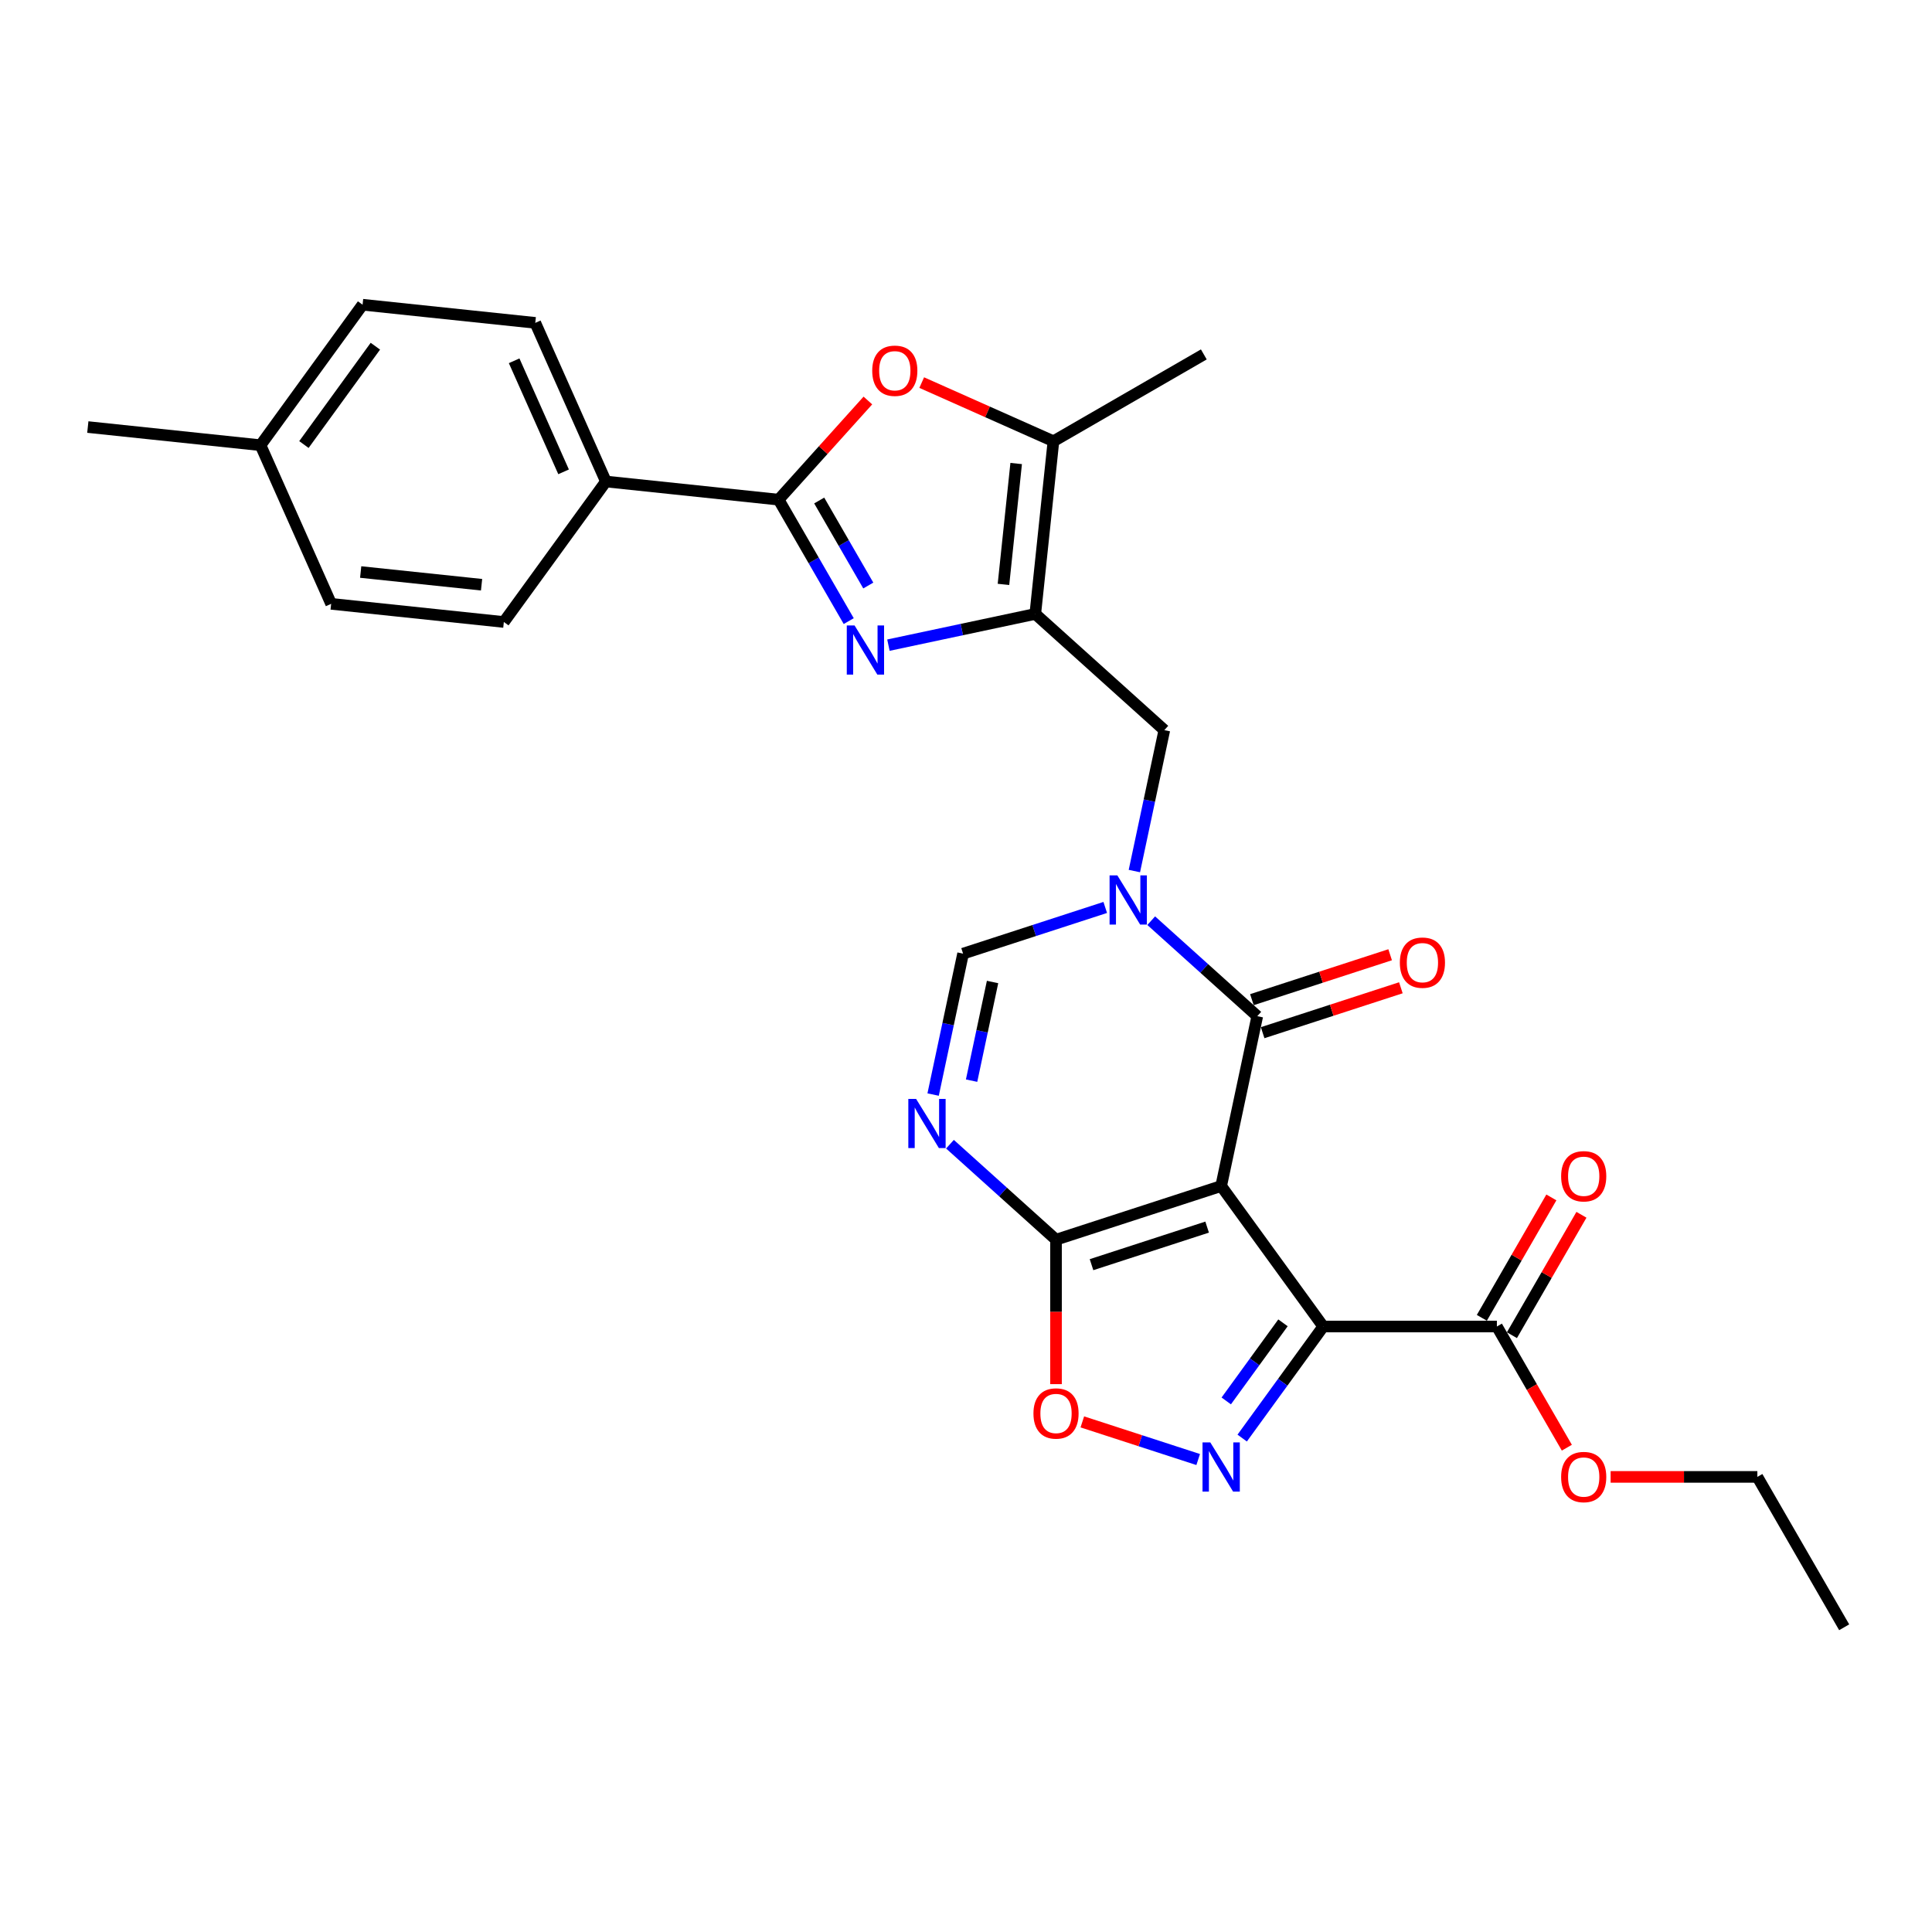 <?xml version='1.0' encoding='iso-8859-1'?>
<svg version='1.1' baseProfile='full'
              xmlns='http://www.w3.org/2000/svg'
                      xmlns:rdkit='http://www.rdkit.org/xml'
                      xmlns:xlink='http://www.w3.org/1999/xlink'
                  xml:space='preserve'
width='1000px' height='1000px' viewBox='0 0 1000 1000'>
<!-- END OF HEADER -->
<rect style='opacity:1.0;fill:#FFFFFF;stroke:none' width='1000' height='1000' x='0' y='0'> </rect>
<path class='bond-0' d='M 632.075,613.887 L 684.905,686.602' style='fill:none;fill-rule:evenodd;stroke:#000000;stroke-width:6px;stroke-linecap:butt;stroke-linejoin:miter;stroke-opacity:1' />
<path class='bond-2' d='M 632.075,613.887 L 650.762,525.971' style='fill:none;fill-rule:evenodd;stroke:#000000;stroke-width:6px;stroke-linecap:butt;stroke-linejoin:miter;stroke-opacity:1' />
<path class='bond-4' d='M 632.075,613.887 L 546.594,641.662' style='fill:none;fill-rule:evenodd;stroke:#000000;stroke-width:6px;stroke-linecap:butt;stroke-linejoin:miter;stroke-opacity:1' />
<path class='bond-4' d='M 624.808,635.15 L 564.971,654.592' style='fill:none;fill-rule:evenodd;stroke:#000000;stroke-width:6px;stroke-linecap:butt;stroke-linejoin:miter;stroke-opacity:1' />
<path class='bond-5' d='M 684.905,686.602 L 663.93,715.472' style='fill:none;fill-rule:evenodd;stroke:#000000;stroke-width:6px;stroke-linecap:butt;stroke-linejoin:miter;stroke-opacity:1' />
<path class='bond-5' d='M 663.93,715.472 L 642.954,744.342' style='fill:none;fill-rule:evenodd;stroke:#0000FF;stroke-width:6px;stroke-linecap:butt;stroke-linejoin:miter;stroke-opacity:1' />
<path class='bond-5' d='M 664.07,684.697 L 649.387,704.906' style='fill:none;fill-rule:evenodd;stroke:#000000;stroke-width:6px;stroke-linecap:butt;stroke-linejoin:miter;stroke-opacity:1' />
<path class='bond-5' d='M 649.387,704.906 L 634.704,725.115' style='fill:none;fill-rule:evenodd;stroke:#0000FF;stroke-width:6px;stroke-linecap:butt;stroke-linejoin:miter;stroke-opacity:1' />
<path class='bond-14' d='M 684.905,686.602 L 774.785,686.602' style='fill:none;fill-rule:evenodd;stroke:#000000;stroke-width:6px;stroke-linecap:butt;stroke-linejoin:miter;stroke-opacity:1' />
<path class='bond-1' d='M 595.868,476.545 L 623.315,501.258' style='fill:none;fill-rule:evenodd;stroke:#0000FF;stroke-width:6px;stroke-linecap:butt;stroke-linejoin:miter;stroke-opacity:1' />
<path class='bond-1' d='M 623.315,501.258 L 650.762,525.971' style='fill:none;fill-rule:evenodd;stroke:#000000;stroke-width:6px;stroke-linecap:butt;stroke-linejoin:miter;stroke-opacity:1' />
<path class='bond-13' d='M 587.151,450.856 L 594.903,414.385' style='fill:none;fill-rule:evenodd;stroke:#0000FF;stroke-width:6px;stroke-linecap:butt;stroke-linejoin:miter;stroke-opacity:1' />
<path class='bond-13' d='M 594.903,414.385 L 602.655,377.914' style='fill:none;fill-rule:evenodd;stroke:#000000;stroke-width:6px;stroke-linecap:butt;stroke-linejoin:miter;stroke-opacity:1' />
<path class='bond-29' d='M 572.068,469.696 L 535.278,481.65' style='fill:none;fill-rule:evenodd;stroke:#0000FF;stroke-width:6px;stroke-linecap:butt;stroke-linejoin:miter;stroke-opacity:1' />
<path class='bond-29' d='M 535.278,481.65 L 498.487,493.604' style='fill:none;fill-rule:evenodd;stroke:#000000;stroke-width:6px;stroke-linecap:butt;stroke-linejoin:miter;stroke-opacity:1' />
<path class='bond-16' d='M 653.54,534.519 L 689.314,522.895' style='fill:none;fill-rule:evenodd;stroke:#000000;stroke-width:6px;stroke-linecap:butt;stroke-linejoin:miter;stroke-opacity:1' />
<path class='bond-16' d='M 689.314,522.895 L 725.089,511.271' style='fill:none;fill-rule:evenodd;stroke:#FF0000;stroke-width:6px;stroke-linecap:butt;stroke-linejoin:miter;stroke-opacity:1' />
<path class='bond-16' d='M 647.985,517.423 L 683.76,505.799' style='fill:none;fill-rule:evenodd;stroke:#000000;stroke-width:6px;stroke-linecap:butt;stroke-linejoin:miter;stroke-opacity:1' />
<path class='bond-16' d='M 683.76,505.799 L 719.534,494.175' style='fill:none;fill-rule:evenodd;stroke:#FF0000;stroke-width:6px;stroke-linecap:butt;stroke-linejoin:miter;stroke-opacity:1' />
<path class='bond-3' d='M 459.846,333.93 L 497.853,325.851' style='fill:none;fill-rule:evenodd;stroke:#0000FF;stroke-width:6px;stroke-linecap:butt;stroke-linejoin:miter;stroke-opacity:1' />
<path class='bond-3' d='M 497.853,325.851 L 535.861,317.772' style='fill:none;fill-rule:evenodd;stroke:#000000;stroke-width:6px;stroke-linecap:butt;stroke-linejoin:miter;stroke-opacity:1' />
<path class='bond-8' d='M 439.3,321.485 L 421.153,290.053' style='fill:none;fill-rule:evenodd;stroke:#0000FF;stroke-width:6px;stroke-linecap:butt;stroke-linejoin:miter;stroke-opacity:1' />
<path class='bond-8' d='M 421.153,290.053 L 403.005,258.621' style='fill:none;fill-rule:evenodd;stroke:#000000;stroke-width:6px;stroke-linecap:butt;stroke-linejoin:miter;stroke-opacity:1' />
<path class='bond-8' d='M 449.424,303.068 L 436.72,281.065' style='fill:none;fill-rule:evenodd;stroke:#0000FF;stroke-width:6px;stroke-linecap:butt;stroke-linejoin:miter;stroke-opacity:1' />
<path class='bond-8' d='M 436.72,281.065 L 424.017,259.063' style='fill:none;fill-rule:evenodd;stroke:#000000;stroke-width:6px;stroke-linecap:butt;stroke-linejoin:miter;stroke-opacity:1' />
<path class='bond-7' d='M 546.594,641.662 L 519.147,616.948' style='fill:none;fill-rule:evenodd;stroke:#000000;stroke-width:6px;stroke-linecap:butt;stroke-linejoin:miter;stroke-opacity:1' />
<path class='bond-7' d='M 519.147,616.948 L 491.7,592.235' style='fill:none;fill-rule:evenodd;stroke:#0000FF;stroke-width:6px;stroke-linecap:butt;stroke-linejoin:miter;stroke-opacity:1' />
<path class='bond-12' d='M 546.594,641.662 L 546.594,679.043' style='fill:none;fill-rule:evenodd;stroke:#000000;stroke-width:6px;stroke-linecap:butt;stroke-linejoin:miter;stroke-opacity:1' />
<path class='bond-12' d='M 546.594,679.043 L 546.594,716.424' style='fill:none;fill-rule:evenodd;stroke:#FF0000;stroke-width:6px;stroke-linecap:butt;stroke-linejoin:miter;stroke-opacity:1' />
<path class='bond-28' d='M 620.175,755.45 L 590.194,745.708' style='fill:none;fill-rule:evenodd;stroke:#0000FF;stroke-width:6px;stroke-linecap:butt;stroke-linejoin:miter;stroke-opacity:1' />
<path class='bond-28' d='M 590.194,745.708 L 560.213,735.967' style='fill:none;fill-rule:evenodd;stroke:#FF0000;stroke-width:6px;stroke-linecap:butt;stroke-linejoin:miter;stroke-opacity:1' />
<path class='bond-6' d='M 535.861,317.772 L 602.655,377.914' style='fill:none;fill-rule:evenodd;stroke:#000000;stroke-width:6px;stroke-linecap:butt;stroke-linejoin:miter;stroke-opacity:1' />
<path class='bond-11' d='M 535.861,317.772 L 545.256,228.385' style='fill:none;fill-rule:evenodd;stroke:#000000;stroke-width:6px;stroke-linecap:butt;stroke-linejoin:miter;stroke-opacity:1' />
<path class='bond-11' d='M 519.393,302.485 L 525.97,239.914' style='fill:none;fill-rule:evenodd;stroke:#000000;stroke-width:6px;stroke-linecap:butt;stroke-linejoin:miter;stroke-opacity:1' />
<path class='bond-10' d='M 482.983,566.546 L 490.735,530.075' style='fill:none;fill-rule:evenodd;stroke:#0000FF;stroke-width:6px;stroke-linecap:butt;stroke-linejoin:miter;stroke-opacity:1' />
<path class='bond-10' d='M 490.735,530.075 L 498.487,493.604' style='fill:none;fill-rule:evenodd;stroke:#000000;stroke-width:6px;stroke-linecap:butt;stroke-linejoin:miter;stroke-opacity:1' />
<path class='bond-10' d='M 502.892,559.342 L 508.318,533.813' style='fill:none;fill-rule:evenodd;stroke:#0000FF;stroke-width:6px;stroke-linecap:butt;stroke-linejoin:miter;stroke-opacity:1' />
<path class='bond-10' d='M 508.318,533.813 L 513.745,508.283' style='fill:none;fill-rule:evenodd;stroke:#000000;stroke-width:6px;stroke-linecap:butt;stroke-linejoin:miter;stroke-opacity:1' />
<path class='bond-15' d='M 403.005,258.621 L 313.618,249.226' style='fill:none;fill-rule:evenodd;stroke:#000000;stroke-width:6px;stroke-linecap:butt;stroke-linejoin:miter;stroke-opacity:1' />
<path class='bond-30' d='M 403.005,258.621 L 426.11,232.96' style='fill:none;fill-rule:evenodd;stroke:#000000;stroke-width:6px;stroke-linecap:butt;stroke-linejoin:miter;stroke-opacity:1' />
<path class='bond-30' d='M 426.11,232.96 L 449.215,207.299' style='fill:none;fill-rule:evenodd;stroke:#FF0000;stroke-width:6px;stroke-linecap:butt;stroke-linejoin:miter;stroke-opacity:1' />
<path class='bond-9' d='M 477.078,198.03 L 511.167,213.207' style='fill:none;fill-rule:evenodd;stroke:#FF0000;stroke-width:6px;stroke-linecap:butt;stroke-linejoin:miter;stroke-opacity:1' />
<path class='bond-9' d='M 511.167,213.207 L 545.256,228.385' style='fill:none;fill-rule:evenodd;stroke:#000000;stroke-width:6px;stroke-linecap:butt;stroke-linejoin:miter;stroke-opacity:1' />
<path class='bond-24' d='M 545.256,228.385 L 623.095,183.445' style='fill:none;fill-rule:evenodd;stroke:#000000;stroke-width:6px;stroke-linecap:butt;stroke-linejoin:miter;stroke-opacity:1' />
<path class='bond-17' d='M 782.569,691.096 L 800.561,659.933' style='fill:none;fill-rule:evenodd;stroke:#000000;stroke-width:6px;stroke-linecap:butt;stroke-linejoin:miter;stroke-opacity:1' />
<path class='bond-17' d='M 800.561,659.933 L 818.553,628.771' style='fill:none;fill-rule:evenodd;stroke:#FF0000;stroke-width:6px;stroke-linecap:butt;stroke-linejoin:miter;stroke-opacity:1' />
<path class='bond-17' d='M 767.001,682.108 L 784.993,650.945' style='fill:none;fill-rule:evenodd;stroke:#000000;stroke-width:6px;stroke-linecap:butt;stroke-linejoin:miter;stroke-opacity:1' />
<path class='bond-17' d='M 784.993,650.945 L 802.985,619.783' style='fill:none;fill-rule:evenodd;stroke:#FF0000;stroke-width:6px;stroke-linecap:butt;stroke-linejoin:miter;stroke-opacity:1' />
<path class='bond-20' d='M 774.785,686.602 L 792.891,717.962' style='fill:none;fill-rule:evenodd;stroke:#000000;stroke-width:6px;stroke-linecap:butt;stroke-linejoin:miter;stroke-opacity:1' />
<path class='bond-20' d='M 792.891,717.962 L 810.997,749.322' style='fill:none;fill-rule:evenodd;stroke:#FF0000;stroke-width:6px;stroke-linecap:butt;stroke-linejoin:miter;stroke-opacity:1' />
<path class='bond-18' d='M 313.618,249.226 L 277.06,167.116' style='fill:none;fill-rule:evenodd;stroke:#000000;stroke-width:6px;stroke-linecap:butt;stroke-linejoin:miter;stroke-opacity:1' />
<path class='bond-18' d='M 291.712,244.221 L 266.122,186.744' style='fill:none;fill-rule:evenodd;stroke:#000000;stroke-width:6px;stroke-linecap:butt;stroke-linejoin:miter;stroke-opacity:1' />
<path class='bond-19' d='M 313.618,249.226 L 260.787,321.94' style='fill:none;fill-rule:evenodd;stroke:#000000;stroke-width:6px;stroke-linecap:butt;stroke-linejoin:miter;stroke-opacity:1' />
<path class='bond-21' d='M 277.06,167.116 L 187.672,157.721' style='fill:none;fill-rule:evenodd;stroke:#000000;stroke-width:6px;stroke-linecap:butt;stroke-linejoin:miter;stroke-opacity:1' />
<path class='bond-22' d='M 260.787,321.94 L 171.4,312.545' style='fill:none;fill-rule:evenodd;stroke:#000000;stroke-width:6px;stroke-linecap:butt;stroke-linejoin:miter;stroke-opacity:1' />
<path class='bond-22' d='M 249.258,302.654 L 186.687,296.077' style='fill:none;fill-rule:evenodd;stroke:#000000;stroke-width:6px;stroke-linecap:butt;stroke-linejoin:miter;stroke-opacity:1' />
<path class='bond-25' d='M 833.657,764.44 L 871.631,764.44' style='fill:none;fill-rule:evenodd;stroke:#FF0000;stroke-width:6px;stroke-linecap:butt;stroke-linejoin:miter;stroke-opacity:1' />
<path class='bond-25' d='M 871.631,764.44 L 909.605,764.44' style='fill:none;fill-rule:evenodd;stroke:#000000;stroke-width:6px;stroke-linecap:butt;stroke-linejoin:miter;stroke-opacity:1' />
<path class='bond-31' d='M 187.672,157.721 L 134.842,230.436' style='fill:none;fill-rule:evenodd;stroke:#000000;stroke-width:6px;stroke-linecap:butt;stroke-linejoin:miter;stroke-opacity:1' />
<path class='bond-31' d='M 194.291,179.195 L 157.31,230.095' style='fill:none;fill-rule:evenodd;stroke:#000000;stroke-width:6px;stroke-linecap:butt;stroke-linejoin:miter;stroke-opacity:1' />
<path class='bond-23' d='M 171.4,312.545 L 134.842,230.436' style='fill:none;fill-rule:evenodd;stroke:#000000;stroke-width:6px;stroke-linecap:butt;stroke-linejoin:miter;stroke-opacity:1' />
<path class='bond-26' d='M 134.842,230.436 L 45.455,221.041' style='fill:none;fill-rule:evenodd;stroke:#000000;stroke-width:6px;stroke-linecap:butt;stroke-linejoin:miter;stroke-opacity:1' />
<path class='bond-27' d='M 909.605,764.44 L 954.545,842.279' style='fill:none;fill-rule:evenodd;stroke:#000000;stroke-width:6px;stroke-linecap:butt;stroke-linejoin:miter;stroke-opacity:1' />
<path  class='atom-2' d='M 578.342 453.103
L 586.683 466.585
Q 587.509 467.915, 588.84 470.324
Q 590.17 472.733, 590.242 472.876
L 590.242 453.103
L 593.621 453.103
L 593.621 478.557
L 590.134 478.557
L 581.182 463.816
Q 580.139 462.091, 579.025 460.113
Q 577.946 458.136, 577.623 457.525
L 577.623 478.557
L 574.315 478.557
L 574.315 453.103
L 578.342 453.103
' fill='#0000FF'/>
<path  class='atom-4' d='M 442.319 323.732
L 450.66 337.214
Q 451.487 338.545, 452.817 340.953
Q 454.147 343.362, 454.219 343.506
L 454.219 323.732
L 457.599 323.732
L 457.599 349.186
L 454.111 349.186
L 445.159 334.446
Q 444.117 332.72, 443.002 330.743
Q 441.923 328.766, 441.6 328.154
L 441.6 349.186
L 438.292 349.186
L 438.292 323.732
L 442.319 323.732
' fill='#0000FF'/>
<path  class='atom-6' d='M 626.449 746.589
L 634.789 760.071
Q 635.616 761.402, 636.947 763.81
Q 638.277 766.219, 638.349 766.363
L 638.349 746.589
L 641.728 746.589
L 641.728 772.043
L 638.241 772.043
L 629.289 757.303
Q 628.246 755.577, 627.132 753.6
Q 626.053 751.623, 625.729 751.011
L 625.729 772.043
L 622.422 772.043
L 622.422 746.589
L 626.449 746.589
' fill='#0000FF'/>
<path  class='atom-8' d='M 474.174 568.793
L 482.514 582.275
Q 483.341 583.605, 484.672 586.014
Q 486.002 588.423, 486.074 588.567
L 486.074 568.793
L 489.453 568.793
L 489.453 594.247
L 485.966 594.247
L 477.014 579.507
Q 475.971 577.781, 474.857 575.804
Q 473.778 573.826, 473.455 573.215
L 473.455 594.247
L 470.147 594.247
L 470.147 568.793
L 474.174 568.793
' fill='#0000FF'/>
<path  class='atom-10' d='M 451.462 191.899
Q 451.462 185.787, 454.482 182.372
Q 457.502 178.956, 463.147 178.956
Q 468.791 178.956, 471.811 182.372
Q 474.831 185.787, 474.831 191.899
Q 474.831 198.083, 471.775 201.606
Q 468.719 205.093, 463.147 205.093
Q 457.538 205.093, 454.482 201.606
Q 451.462 198.119, 451.462 191.899
M 463.147 202.217
Q 467.03 202.217, 469.115 199.629
Q 471.236 197.004, 471.236 191.899
Q 471.236 186.902, 469.115 184.385
Q 467.03 181.832, 463.147 181.832
Q 459.264 181.832, 457.143 184.349
Q 455.058 186.866, 455.058 191.899
Q 455.058 197.04, 457.143 199.629
Q 459.264 202.217, 463.147 202.217
' fill='#FF0000'/>
<path  class='atom-13' d='M 534.91 731.614
Q 534.91 725.502, 537.93 722.086
Q 540.95 718.671, 546.594 718.671
Q 552.238 718.671, 555.258 722.086
Q 558.278 725.502, 558.278 731.614
Q 558.278 737.797, 555.222 741.321
Q 552.167 744.808, 546.594 744.808
Q 540.985 744.808, 537.93 741.321
Q 534.91 737.833, 534.91 731.614
M 546.594 741.932
Q 550.477 741.932, 552.562 739.343
Q 554.683 736.719, 554.683 731.614
Q 554.683 726.616, 552.562 724.1
Q 550.477 721.547, 546.594 721.547
Q 542.711 721.547, 540.59 724.064
Q 538.505 726.58, 538.505 731.614
Q 538.505 736.755, 540.59 739.343
Q 542.711 741.932, 546.594 741.932
' fill='#FF0000'/>
<path  class='atom-17' d='M 724.559 498.269
Q 724.559 492.157, 727.579 488.741
Q 730.599 485.326, 736.243 485.326
Q 741.888 485.326, 744.908 488.741
Q 747.928 492.157, 747.928 498.269
Q 747.928 504.452, 744.872 507.976
Q 741.816 511.463, 736.243 511.463
Q 730.635 511.463, 727.579 507.976
Q 724.559 504.488, 724.559 498.269
M 736.243 508.587
Q 740.126 508.587, 742.211 505.998
Q 744.332 503.374, 744.332 498.269
Q 744.332 493.271, 742.211 490.755
Q 740.126 488.202, 736.243 488.202
Q 732.36 488.202, 730.239 490.719
Q 728.154 493.235, 728.154 498.269
Q 728.154 503.41, 730.239 505.998
Q 732.36 508.587, 736.243 508.587
' fill='#FF0000'/>
<path  class='atom-18' d='M 808.041 608.835
Q 808.041 602.723, 811.061 599.308
Q 814.081 595.893, 819.725 595.893
Q 825.37 595.893, 828.39 599.308
Q 831.41 602.723, 831.41 608.835
Q 831.41 615.019, 828.354 618.542
Q 825.298 622.03, 819.725 622.03
Q 814.117 622.03, 811.061 618.542
Q 808.041 615.055, 808.041 608.835
M 819.725 619.153
Q 823.608 619.153, 825.693 616.565
Q 827.815 613.94, 827.815 608.835
Q 827.815 603.838, 825.693 601.321
Q 823.608 598.769, 819.725 598.769
Q 815.843 598.769, 813.721 601.285
Q 811.636 603.802, 811.636 608.835
Q 811.636 613.976, 813.721 616.565
Q 815.843 619.153, 819.725 619.153
' fill='#FF0000'/>
<path  class='atom-21' d='M 808.041 764.512
Q 808.041 758.4, 811.061 754.985
Q 814.081 751.569, 819.725 751.569
Q 825.37 751.569, 828.39 754.985
Q 831.41 758.4, 831.41 764.512
Q 831.41 770.696, 828.354 774.219
Q 825.298 777.707, 819.725 777.707
Q 814.117 777.707, 811.061 774.219
Q 808.041 770.732, 808.041 764.512
M 819.725 774.83
Q 823.608 774.83, 825.693 772.242
Q 827.815 769.617, 827.815 764.512
Q 827.815 759.515, 825.693 756.998
Q 823.608 754.446, 819.725 754.446
Q 815.843 754.446, 813.721 756.962
Q 811.636 759.479, 811.636 764.512
Q 811.636 769.653, 813.721 772.242
Q 815.843 774.83, 819.725 774.83
' fill='#FF0000'/>
</svg>

